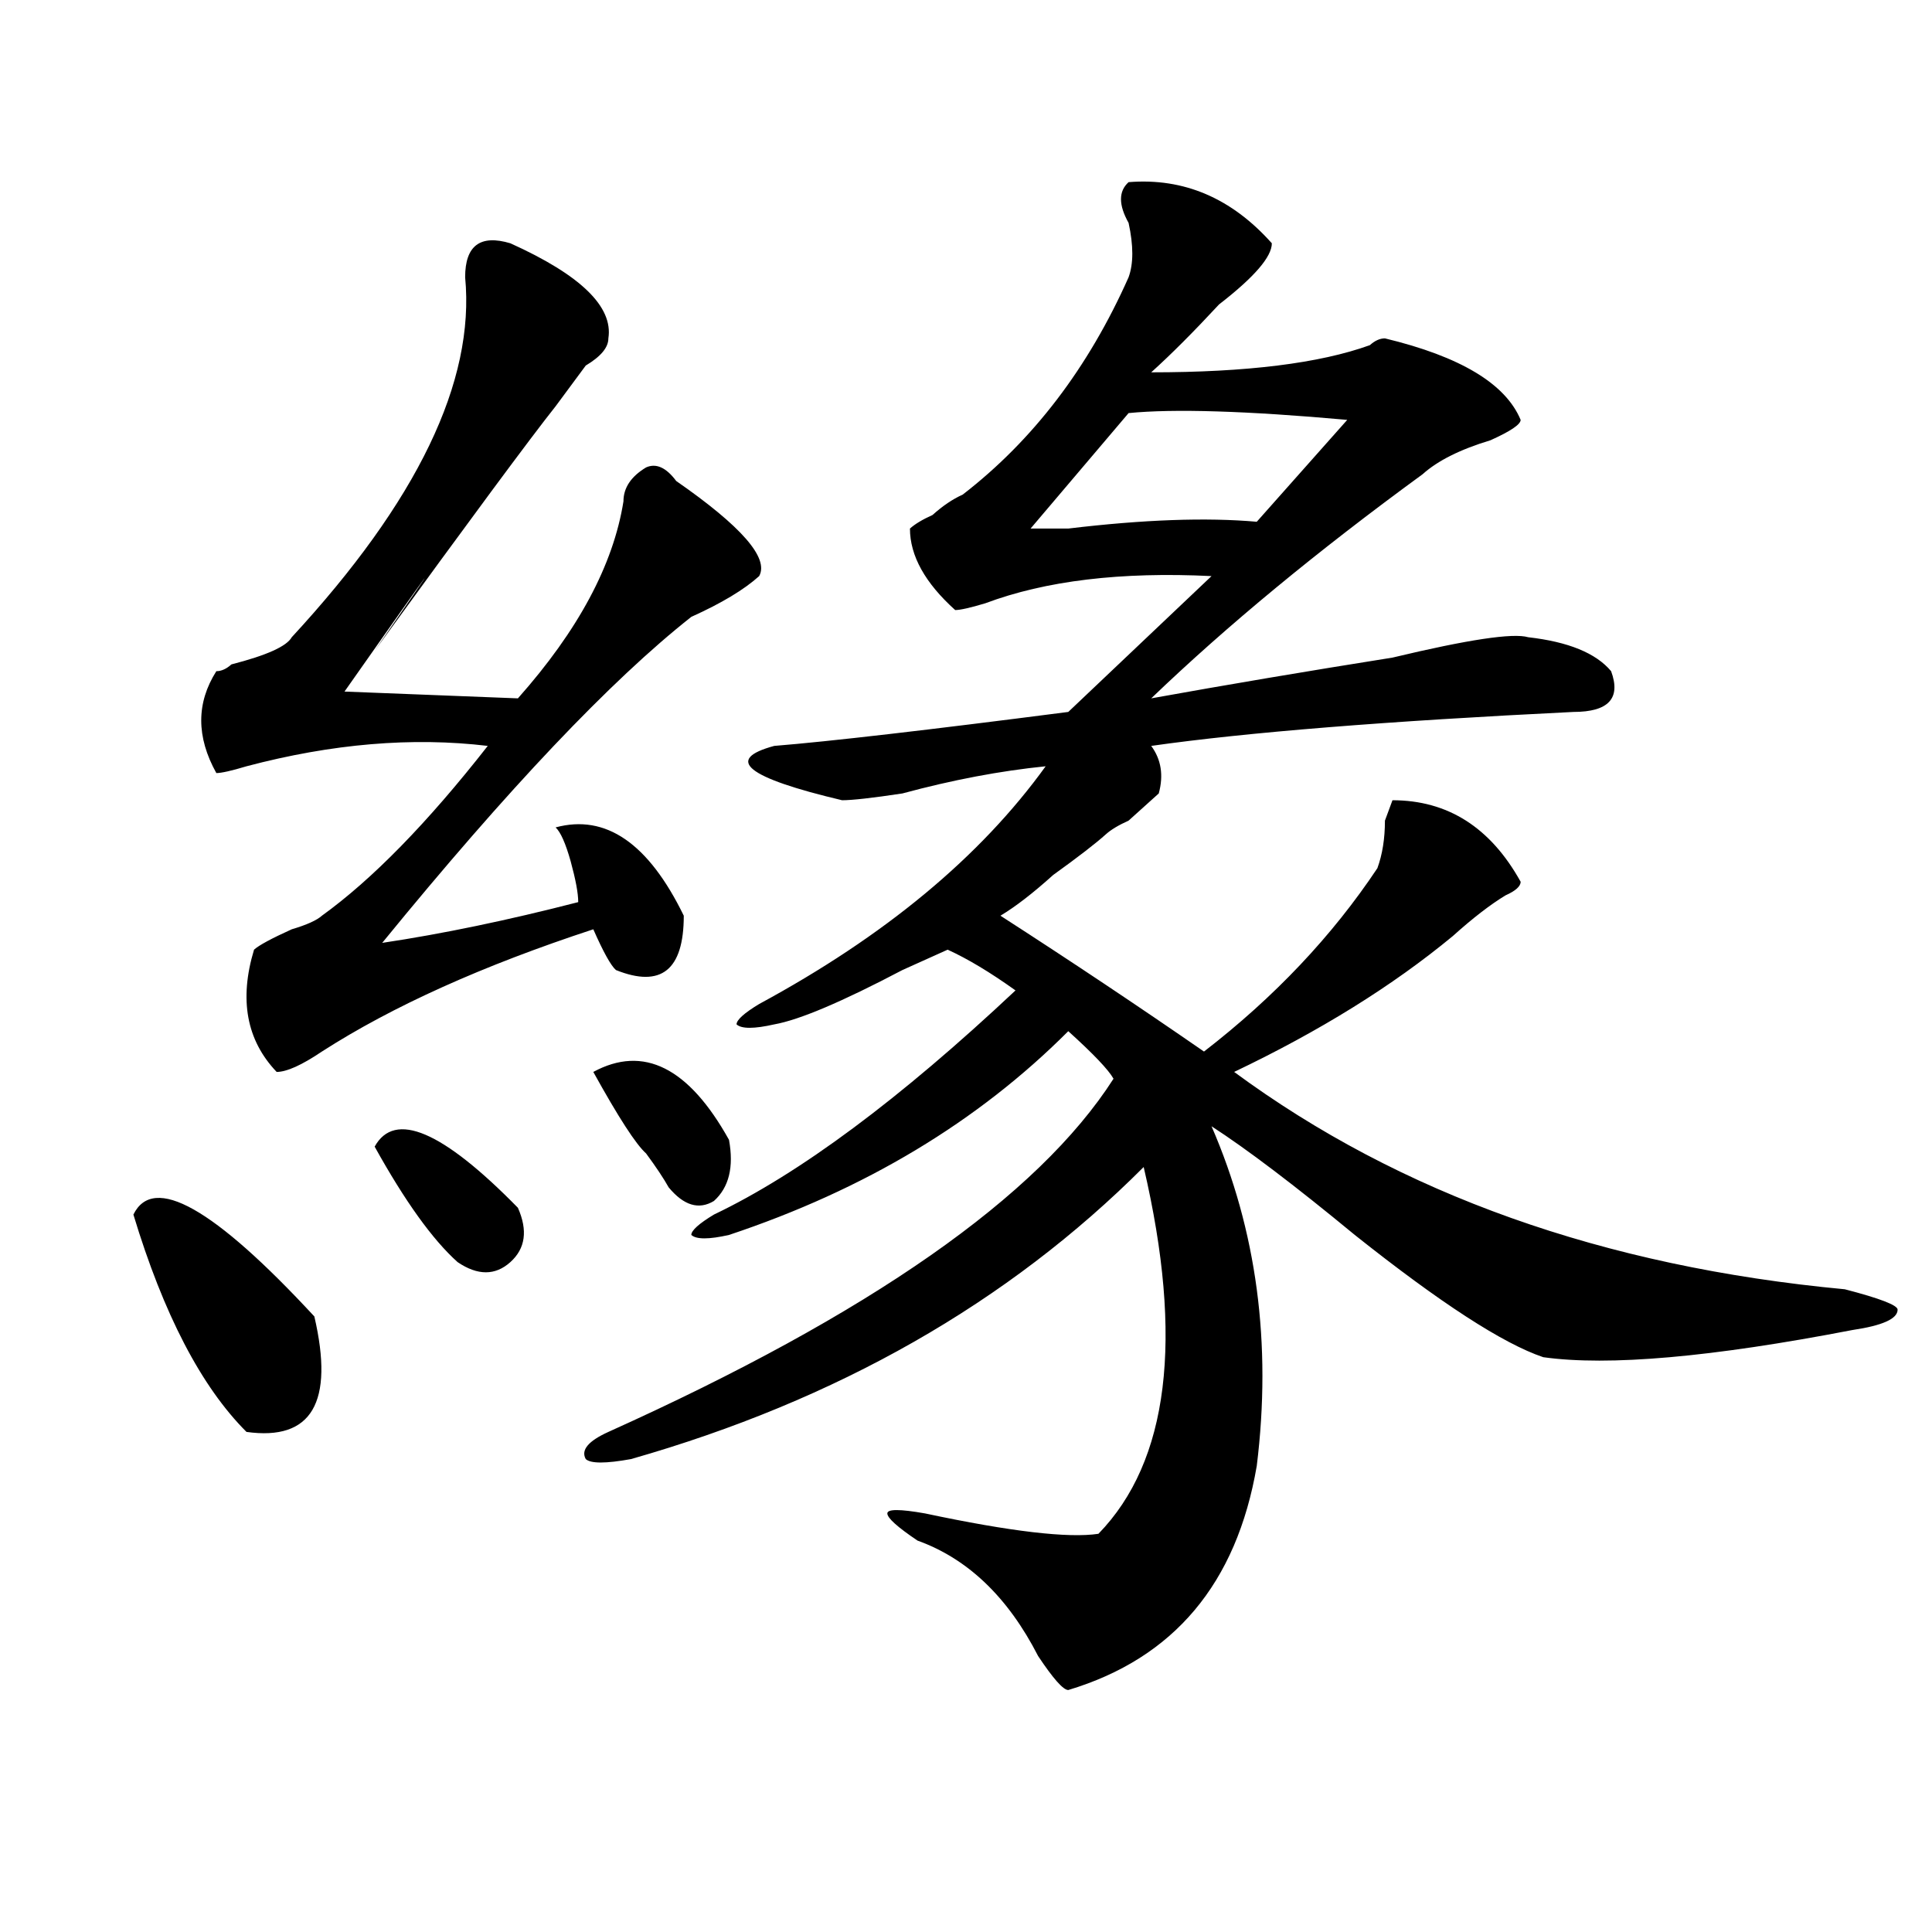 <?xml version="1.0" encoding="utf-8"?>
<!-- Generator: Adobe Illustrator 16.0.0, SVG Export Plug-In . SVG Version: 6.00 Build 0)  -->
<!DOCTYPE svg PUBLIC "-//W3C//DTD SVG 1.1//EN" "http://www.w3.org/Graphics/SVG/1.1/DTD/svg11.dtd">
<svg version="1.1" id="图层_1" xmlns="http://www.w3.org/2000/svg" xmlns:xlink="http://www.w3.org/1999/xlink" x="0px" y="0px"
	 width="1000px" height="1000px" viewBox="0 0 1000 1000" enable-background="new 0 0 1000 1000" xml:space="preserve">
<path d="M69.047,628.656c10.365-21.094,41.584-3.516,93.656,52.734c10.365,44.55-1.342,64.49-35.121,59.766
	C104.168,717.756,84.656,680.237,69.047,628.656z M264.164,125.922c36.401,16.425,53.291,32.849,50.73,49.219
	c0,4.724-3.902,9.394-11.707,14.063c-5.244,7.031-10.427,14.063-15.609,21.094c-13.049,16.425-44.268,58.612-93.656,126.563
	c39.023-56.25,33.779-49.219-15.609,21.094l89.754,3.516c31.219-35.156,49.389-69.104,54.633-101.953
	c0-7.031,3.902-12.854,11.707-17.578c5.183-2.308,10.365,0,15.609,7.031c33.779,23.456,48.108,39.881,42.926,49.219
	c-7.805,7.031-19.512,14.063-35.121,21.094c-41.646,32.85-94.998,89.1-159.996,168.75c31.219-4.669,64.998-11.7,101.461-21.094
	c0-4.669-1.342-11.7-3.902-21.094c-2.622-9.338-5.244-15.216-7.805-17.578c25.975-7.031,48.108,8.24,66.34,45.703
	c0,28.125-11.707,37.519-35.121,28.125c-2.622-2.307-6.524-9.338-11.707-21.094c-57.255,18.787-104.083,39.881-140.484,63.281
	c-10.427,7.031-18.231,10.547-23.414,10.547c-15.609-16.369-19.512-37.463-11.707-63.281c2.561-2.307,9.085-5.822,19.512-10.547
	c7.805-2.307,12.987-4.669,15.609-7.031c25.975-18.731,54.633-48.01,85.852-87.891c-39.023-4.669-80.669-1.153-124.875,10.547
	c-7.805,2.362-13.049,3.516-15.609,3.516c-10.427-18.731-10.427-36.31,0-52.734c2.561,0,5.183-1.153,7.805-3.516
	c18.17-4.669,28.597-9.338,31.219-14.063c64.998-70.313,94.937-132.386,89.754-186.328
	C240.75,127.13,248.555,121.253,264.164,125.922z M193.922,593.5c10.365-18.731,35.121-8.185,74.145,31.641
	c5.183,11.756,3.902,21.094-3.902,28.125s-16.951,7.031-27.316,0C223.799,641.565,209.531,621.625,193.922,593.5z M584.156,94.281
	c28.597-2.308,53.291,8.239,74.145,31.641c0,7.031-9.146,17.578-27.316,31.641c-13.049,14.063-24.756,25.817-35.121,35.156
	c49.389,0,87.132-4.669,113.168-14.063c2.561-2.308,5.183-3.516,7.805-3.516c39.023,9.394,62.438,23.456,70.242,42.188
	c0,2.362-5.244,5.878-15.609,10.547c-15.609,4.724-27.316,10.547-35.121,17.578c-54.633,39.881-101.461,78.553-140.484,116.016
	c39.023-7.031,80.607-14.063,124.875-21.094c39.023-9.338,62.438-12.854,70.242-10.547c20.792,2.362,35.121,8.24,42.926,17.578
	c5.183,14.063-1.342,21.094-19.512,21.094c-96.278,4.725-169.143,10.547-218.531,17.578c5.183,7.031,6.463,15.271,3.902,24.609
	c-2.622,2.362-7.805,7.031-15.609,14.063c-5.244,2.362-9.146,4.725-11.707,7.031c-5.244,4.725-14.329,11.756-27.316,21.094
	c-10.427,9.394-19.512,16.425-27.316,21.094c36.401,23.456,71.522,46.912,105.363,70.313c36.401-28.125,66.34-59.766,89.754-94.922
	c2.561-7.031,3.902-15.216,3.902-24.609l3.902-10.547c28.597,0,50.73,14.063,66.34,42.188c0,2.362-2.622,4.725-7.805,7.031
	c-7.805,4.725-16.951,11.756-27.316,21.094c-31.219,25.818-68.962,49.219-113.168,70.313c85.852,63.281,191.215,100.8,316.09,112.5
	c18.17,4.725,27.316,8.24,27.316,10.547c0,4.725-7.805,8.24-23.414,10.547c-72.864,14.063-126.217,18.787-159.996,14.063
	c-20.854-7.031-53.353-28.125-97.559-63.281c-31.219-25.763-55.975-44.494-74.145-56.25c23.414,53.943,31.219,112.5,23.414,175.781
	c-10.427,60.919-42.926,99.591-97.559,116.016c-2.622,0-7.805-5.878-15.609-17.578c-15.609-30.487-36.463-50.428-62.438-59.766
	c-10.427-7.031-15.609-11.7-15.609-14.063c0-2.307,6.463-2.307,19.512,0c44.206,9.394,74.145,12.909,89.754,10.547
	c36.401-37.463,44.206-100.744,23.414-189.844c-70.242,70.313-158.716,120.74-265.359,151.172c-13.049,2.362-20.854,2.362-23.414,0
	c-2.622-4.669,1.28-9.338,11.707-14.063c135.24-60.919,222.434-121.838,261.457-182.813c-2.622-4.669-10.427-12.854-23.414-24.609
	c-46.828,46.912-105.363,82.068-175.605,105.469c-10.427,2.362-16.951,2.362-19.512,0c0-2.307,3.902-5.822,11.707-10.547
	c44.206-21.094,96.217-59.766,156.094-116.016c-13.049-9.338-24.756-16.369-35.121-21.094c-5.244,2.362-13.049,5.878-23.414,10.547
	c-31.219,16.425-53.353,25.818-66.34,28.125c-10.427,2.362-16.951,2.362-19.512,0c0-2.307,3.902-5.822,11.707-10.547
	c64.998-35.156,114.448-76.135,148.289-123.047c-23.414,2.362-48.17,7.031-74.145,14.063c-15.609,2.362-26.036,3.516-31.219,3.516
	c-49.45-11.7-61.157-21.094-35.121-28.125c28.597-2.307,79.327-8.185,152.191-17.578l74.145-70.313
	c-46.828-2.307-85.852,2.362-117.07,14.063c-7.805,2.362-13.049,3.516-15.609,3.516c-15.609-14.063-23.414-28.125-23.414-42.188
	c2.561-2.307,6.463-4.669,11.707-7.031c5.183-4.669,10.365-8.185,15.609-10.547c36.401-28.125,64.998-65.589,85.852-112.5
	c2.561-7.031,2.561-16.37,0-28.125C578.912,106.036,578.912,99.005,584.156,94.281z M307.09,554.828
	c25.975-14.063,49.389-2.307,70.242,35.156c2.561,14.063,0,24.609-7.805,31.641c-7.805,4.725-15.609,2.362-23.414-7.031
	c-2.622-4.669-6.524-10.547-11.707-17.578C329.162,592.347,320.077,578.284,307.09,554.828z M584.156,213.813l-50.73,59.766
	c5.183,0,11.707,0,19.512,0c39.023-4.669,71.522-5.822,97.559-3.516l46.828-52.734C645.252,212.659,607.57,211.505,584.156,213.813z
	"/>
</svg>
